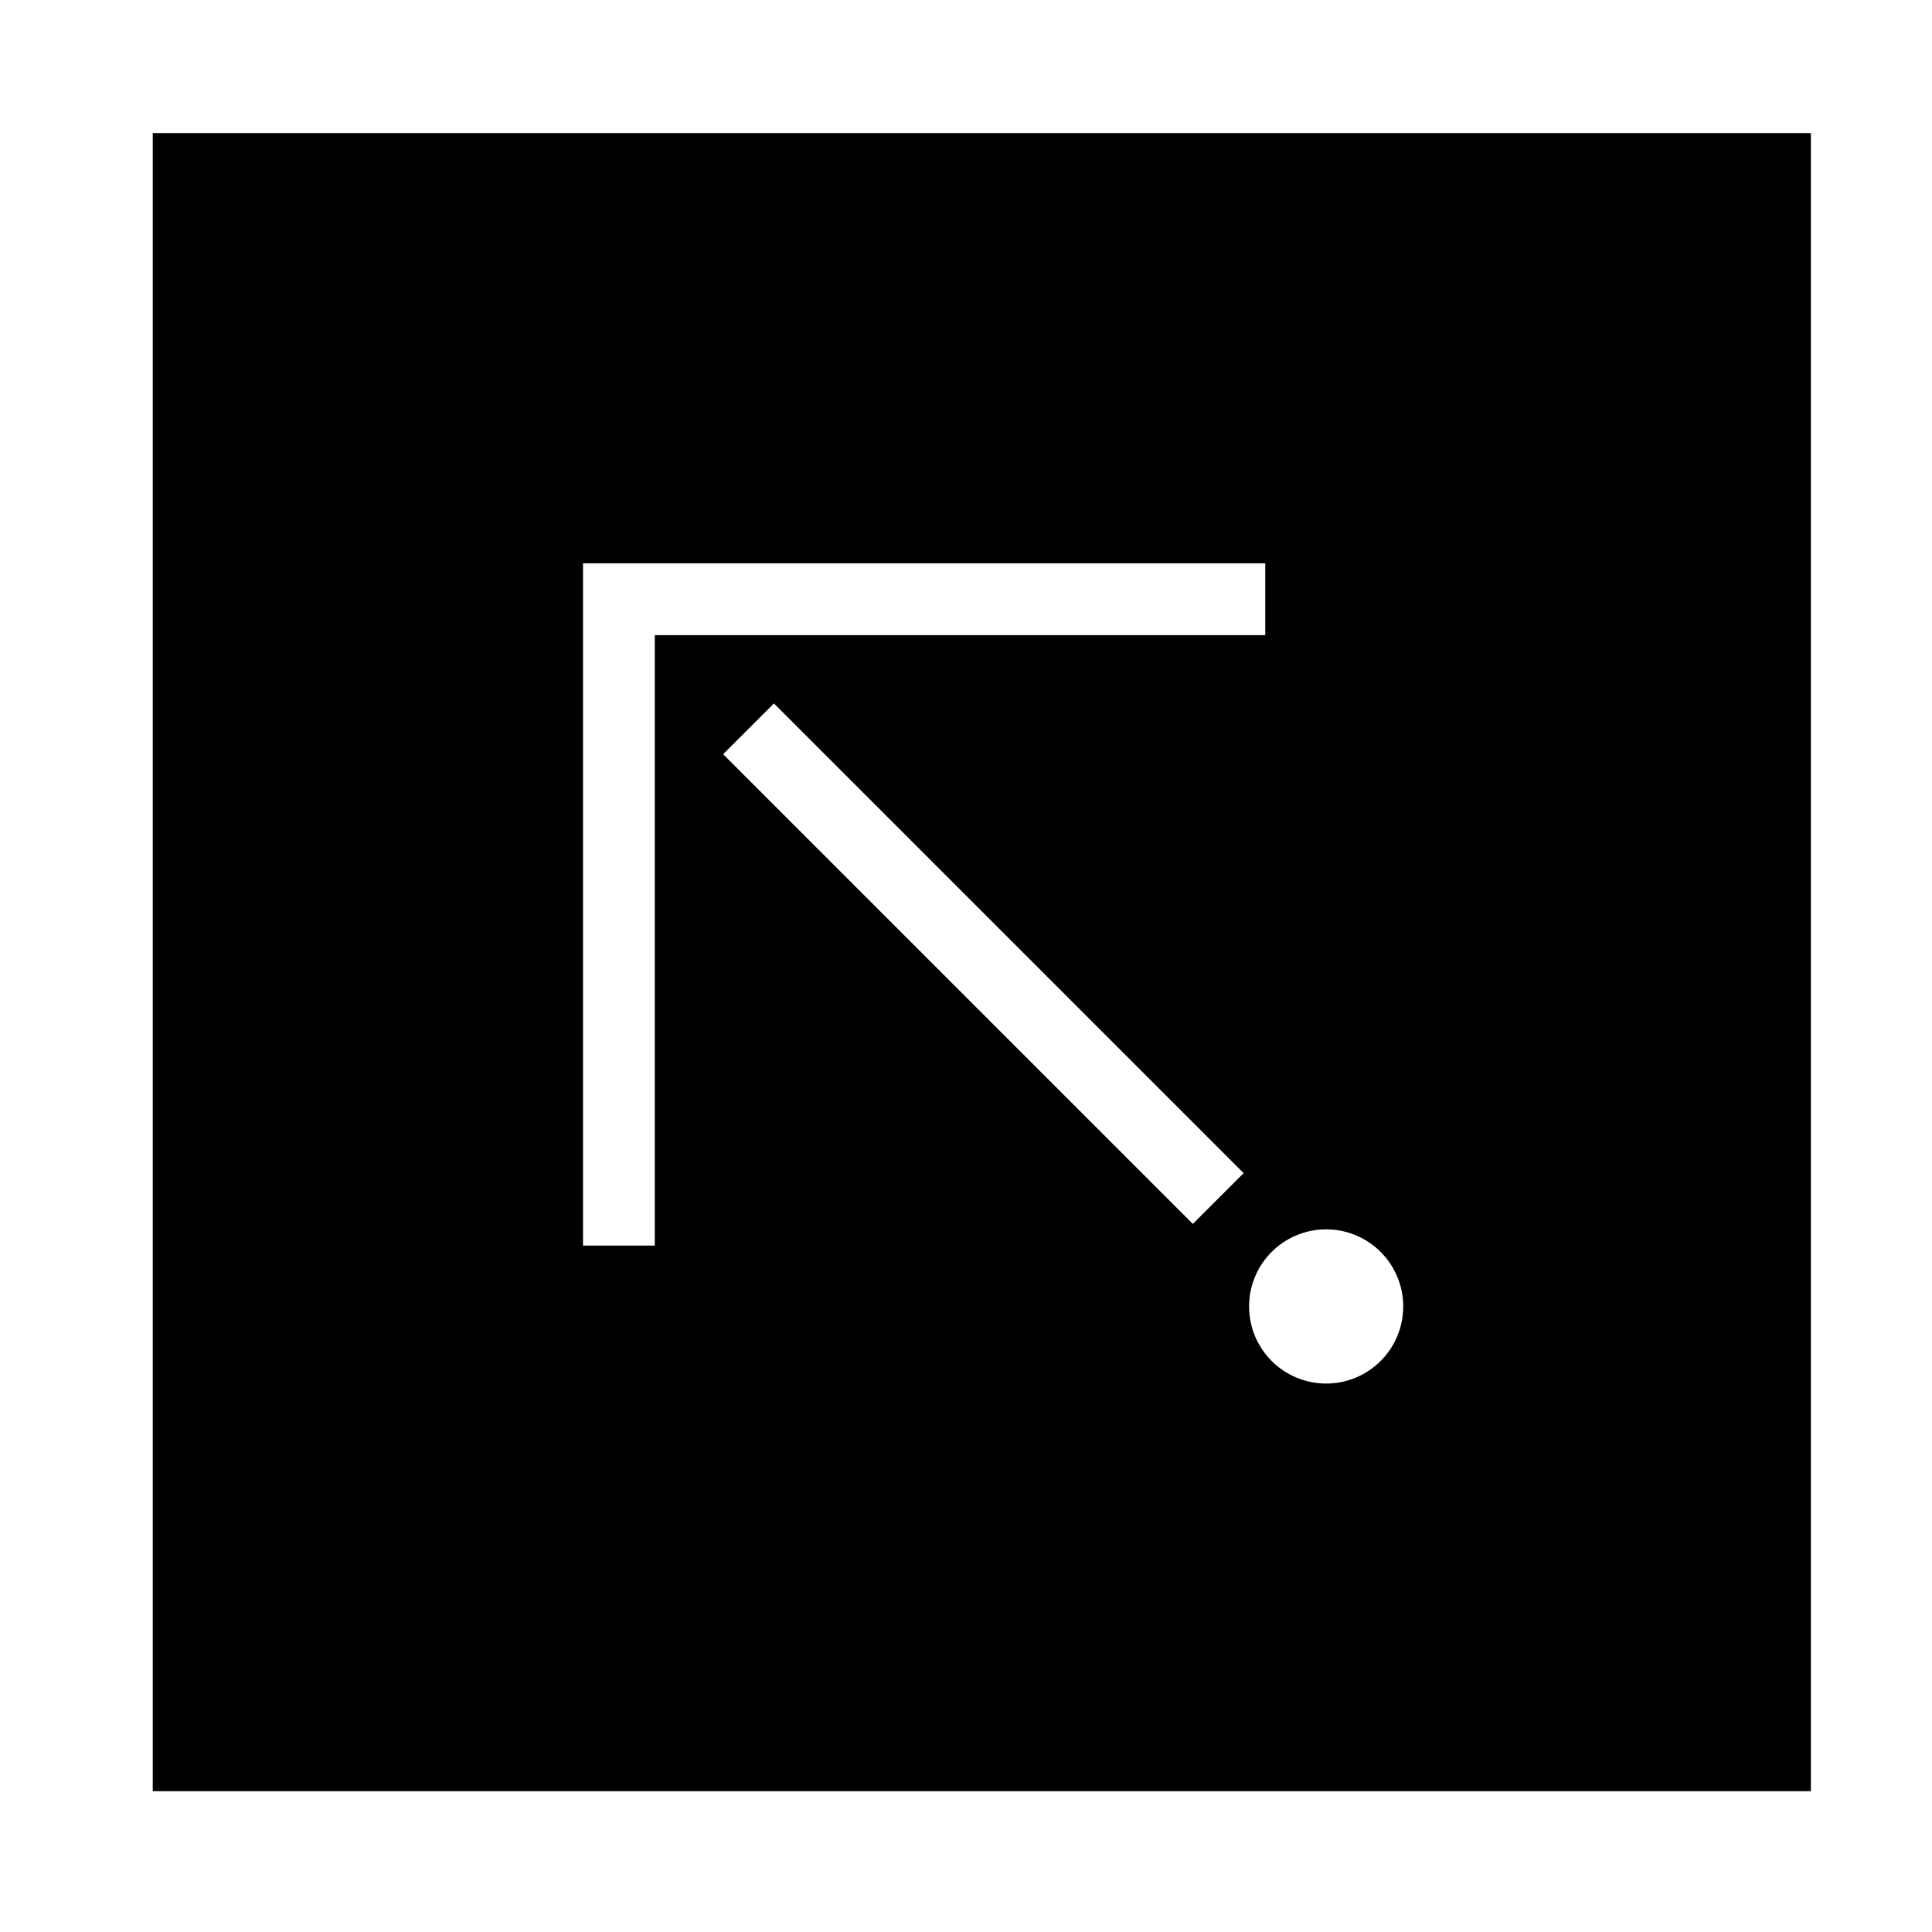 <?xml version="1.0" encoding="UTF-8"?>
<!-- The Best Svg Icon site in the world: iconSvg.co, Visit us! https://iconsvg.co -->
<svg fill="#000000" width="800px" height="800px" version="1.1" viewBox="144 144 512 512" xmlns="http://www.w3.org/2000/svg">
 <path d="m184.48 179.27h439.42v439.42h-439.42zm114.02 294.82h19.027v-161.77h161.78v-19.035l-180.8 0.004v180.8m161.61-5.738 13.461-13.453-124.48-124.48-13.461 13.453zm55.75 21.871c0-11.281-9.141-20.43-20.43-20.43-11.273 0-20.418 9.145-20.418 20.43 0 11.285 9.141 20.43 20.418 20.43 11.293 0 20.43-9.148 20.43-20.43z"/>
</svg>